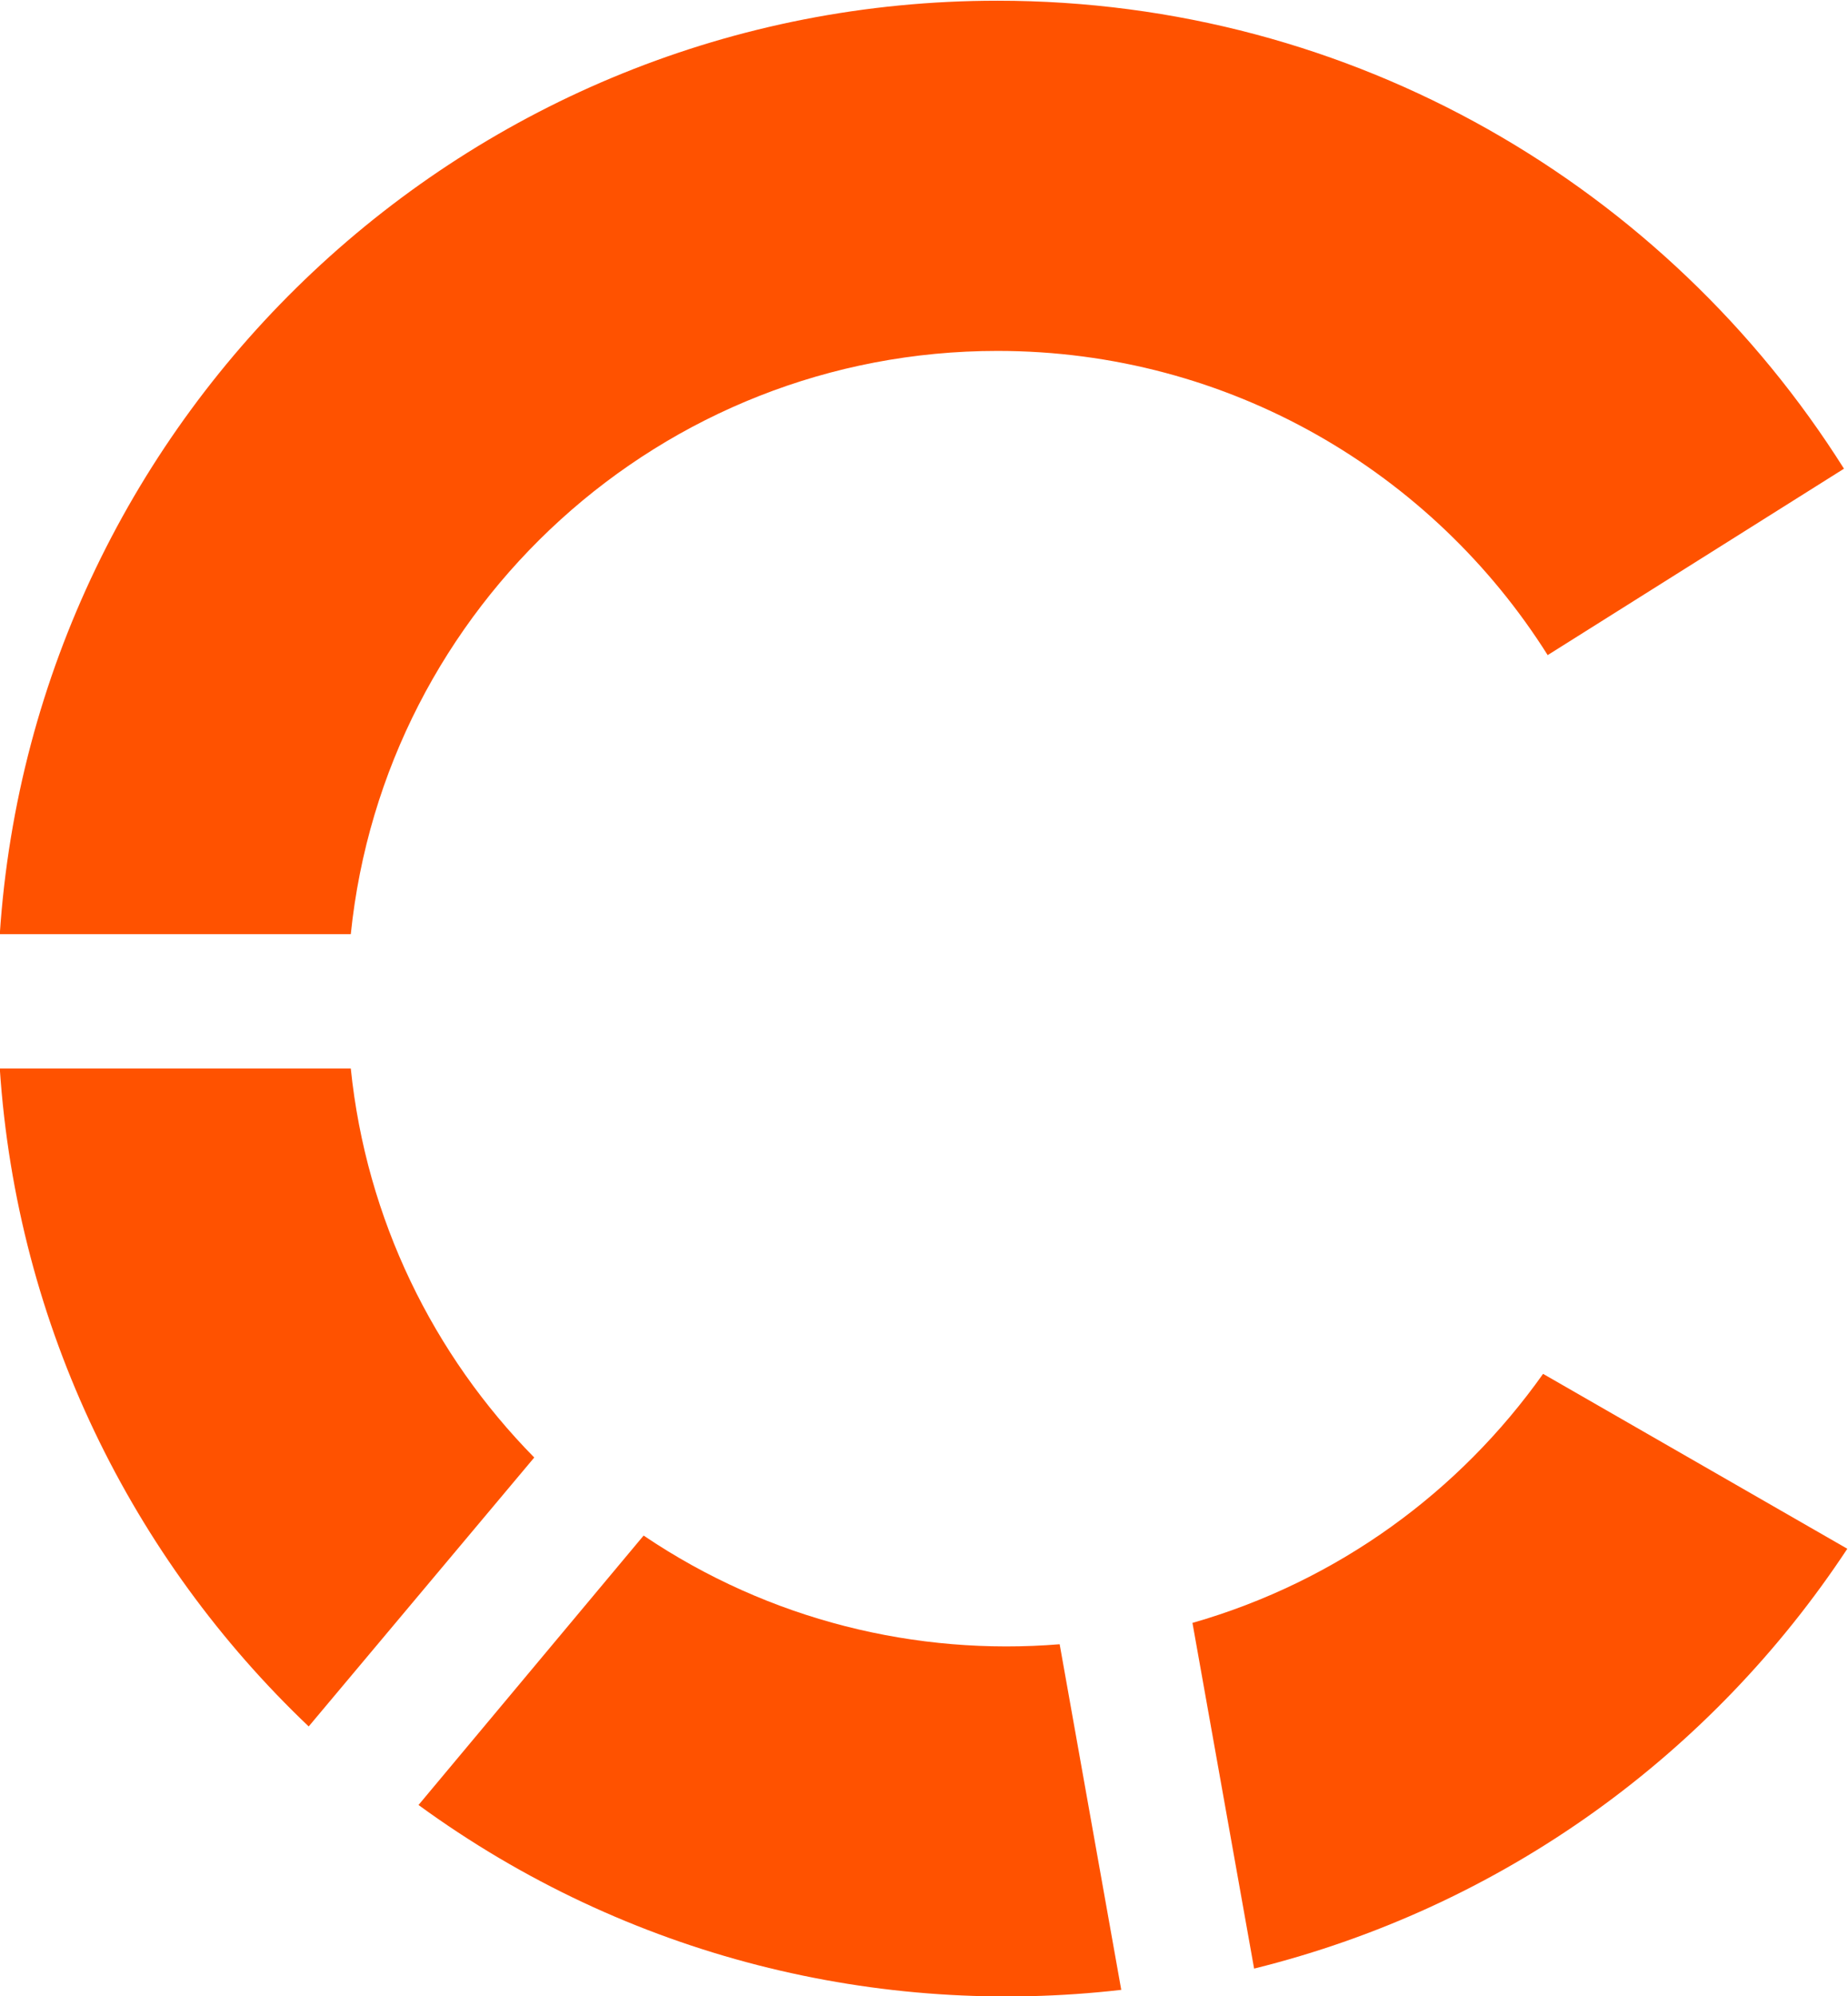 <?xml version="1.0" encoding="UTF-8" standalone="no"?>
<!-- Created with Inkscape (http://www.inkscape.org/) -->

<svg
   version="1.1"
   id="svg2"
   width="293.287"
   height="316.671"
   viewBox="0 0 293.287 316.671"
   xmlns="http://www.w3.org/2000/svg"
   xmlns:svg="http://www.w3.org/2000/svg">
  <defs
     id="defs6">
    <clipPath
       clipPathUnits="userSpaceOnUse"
       id="clipPath16">
      <path
         d="M 0,449.977 H 440.598 V 0 H 0 Z"
         id="path14" />
    </clipPath>
  </defs>
  <g
     id="g8"
     transform="matrix(1.333,0,0,-1.333,-138.184,455.274)">
    <g
       id="g10">
      <g
         id="g12"
         clip-path="url(#clipPath16)">
        <g
           id="g18"
           transform="translate(145.427,214.389)">
          <path
             d="m 0,0 h -41.788 c 2.04,-30.769 15.761,-58.327 36.778,-78.304 l 26.854,32.003 C 9.843,-34.112 1.844,-17.971 0,0"
             style="fill:#ff5200;fill-opacity:1;fill-rule:nonzero;stroke:none"
             id="path20" />
        </g>
        <g
           id="g22"
           transform="translate(180.291,158.801)">
          <path
             d="m 0,0 -26.8,-32.063 c 24.916,-18.167 54.86,-25.314 83.667,-22 l -7.333,41.129 C 32.485,-14.325 14.971,-10.11 0,0"
             style="fill:#ff5200;fill-opacity:1;fill-rule:nonzero;stroke:none"
             id="path24" />
        </g>
        <g
           id="g26"
           transform="translate(222.416,299.78)">
          <path
             d="m 0,0 c 27.601,0 51.809,-14.458 65.512,-36.201 l 35.277,22.184 C 79.706,19.433 42.461,41.676 0,41.676 c -63.075,0 -114.663,-49.052 -118.778,-111.085 h 41.79 C -72.989,-30.417 -40.047,0 0,0"
             style="fill:#ff5200;fill-opacity:1;fill-rule:nonzero;stroke:none"
             id="path28" />
        </g>
        <g
           id="g30"
           transform="translate(245.636,148.407)">
          <path
             d="m 0,0 7.34,-41.139 c 29.933,7.414 54.652,25.762 70.627,49.962 L 41.744,29.638 C 31.853,15.682 17.367,4.972 0,0"
             style="fill:#ff5200;fill-opacity:1;fill-rule:nonzero;stroke:none"
             id="path32" />
        </g>
      </g>
    </g>
  </g>
</svg>
